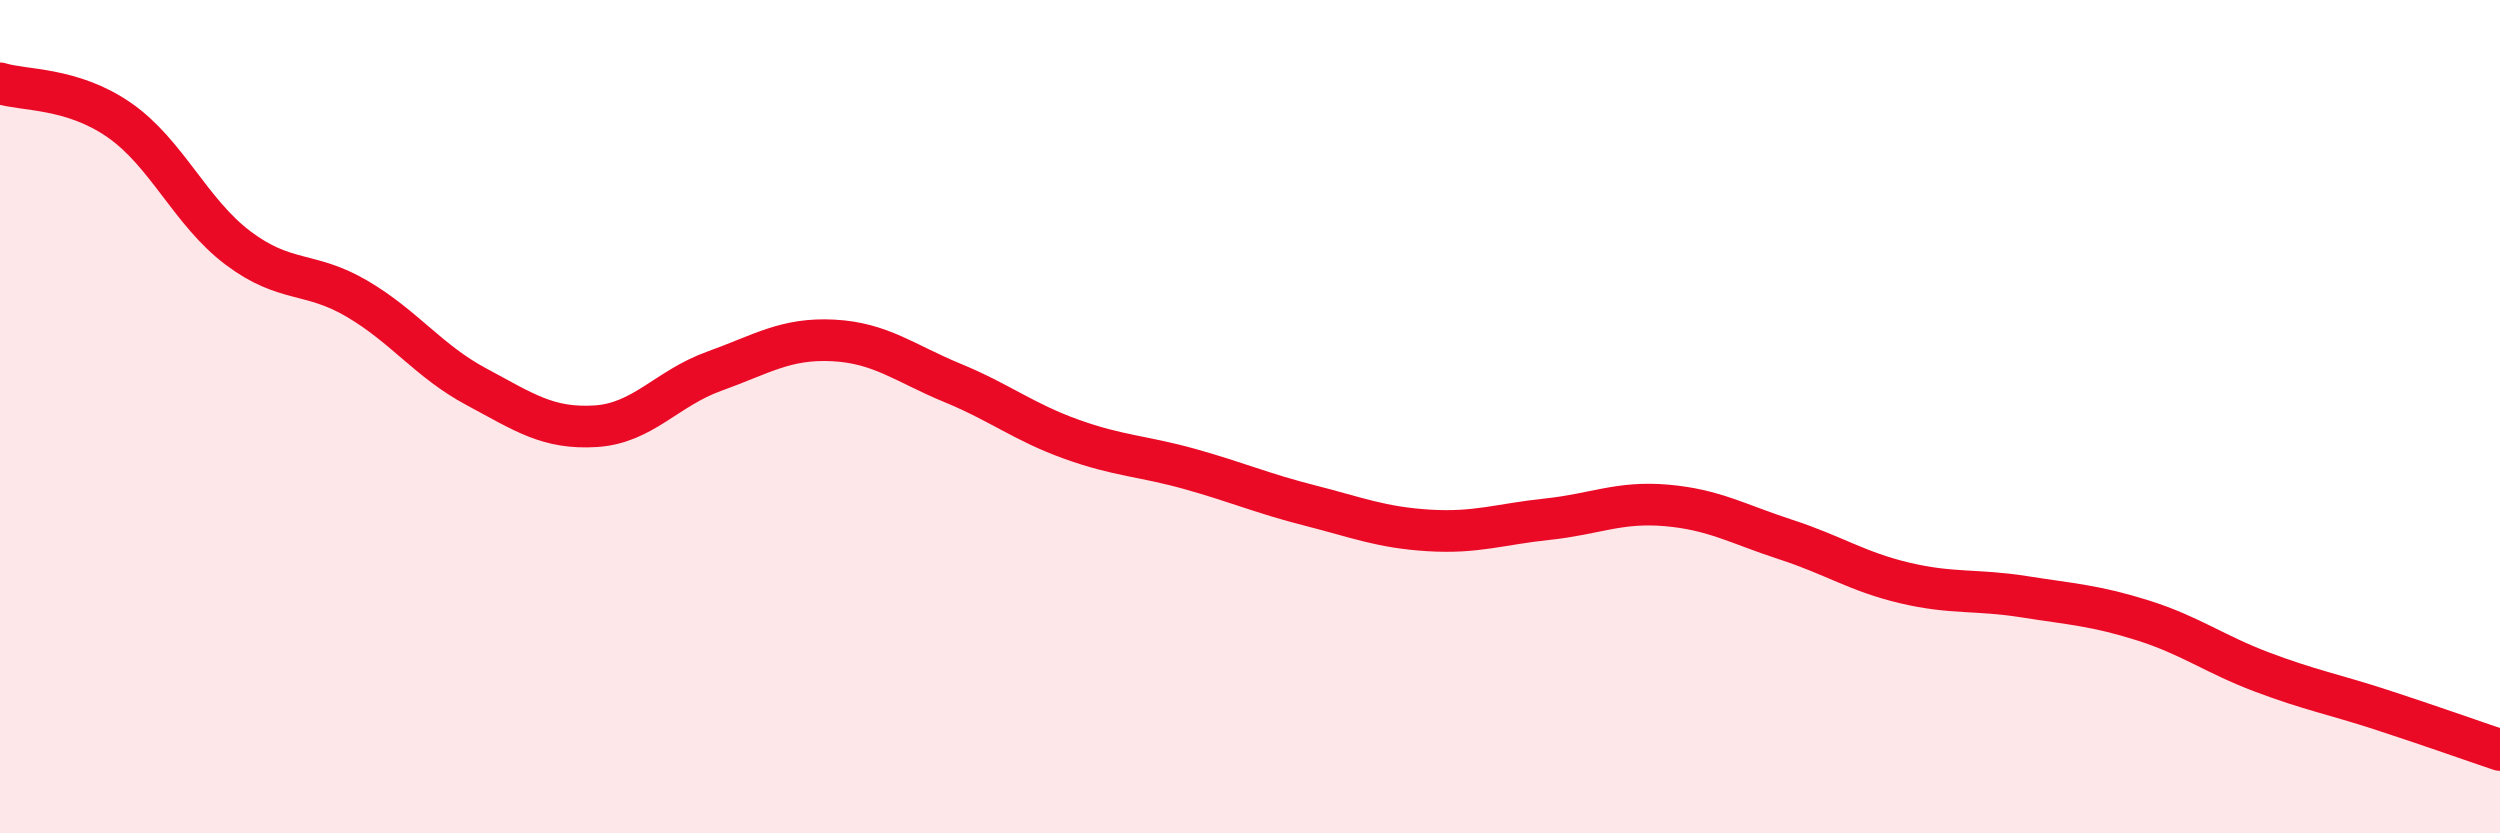 
    <svg width="60" height="20" viewBox="0 0 60 20" xmlns="http://www.w3.org/2000/svg">
      <path
        d="M 0,2 C 0.57,2.18 1.72,2.09 2.86,2.88 C 4,3.67 4.57,5.09 5.71,5.95 C 6.85,6.81 7.43,6.5 8.57,7.17 C 9.71,7.84 10.29,8.67 11.43,9.28 C 12.57,9.89 13.15,10.3 14.29,10.23 C 15.43,10.16 16,9.32 17.14,8.91 C 18.28,8.5 18.86,8.11 20,8.17 C 21.14,8.23 21.72,8.72 22.86,9.19 C 24,9.66 24.57,10.13 25.71,10.54 C 26.85,10.95 27.43,10.94 28.57,11.26 C 29.71,11.58 30.29,11.84 31.43,12.13 C 32.57,12.42 33.15,12.66 34.29,12.73 C 35.43,12.8 36,12.58 37.14,12.46 C 38.28,12.34 38.86,12.03 40,12.13 C 41.14,12.23 41.72,12.58 42.86,12.95 C 44,13.32 44.57,13.72 45.71,13.99 C 46.85,14.26 47.43,14.14 48.57,14.32 C 49.71,14.5 50.29,14.53 51.43,14.89 C 52.57,15.25 53.15,15.7 54.29,16.13 C 55.43,16.56 56,16.66 57.14,17.03 C 58.28,17.4 59.43,17.81 60,18L60 20L0 20Z"
        fill="#EB0A25"
        opacity="0.1"
        stroke-linecap="round"
        stroke-linejoin="round"
      />
      <path
        d="M 0,2 C 0.57,2.18 1.72,2.09 2.86,2.88 C 4,3.67 4.57,5.09 5.71,5.95 C 6.85,6.81 7.43,6.5 8.57,7.17 C 9.71,7.84 10.29,8.67 11.43,9.28 C 12.57,9.89 13.15,10.3 14.29,10.23 C 15.43,10.16 16,9.32 17.14,8.91 C 18.28,8.5 18.86,8.11 20,8.17 C 21.14,8.23 21.72,8.72 22.86,9.19 C 24,9.66 24.57,10.13 25.71,10.54 C 26.85,10.95 27.43,10.94 28.57,11.26 C 29.71,11.58 30.29,11.84 31.43,12.13 C 32.57,12.42 33.15,12.66 34.29,12.73 C 35.43,12.8 36,12.58 37.14,12.46 C 38.28,12.34 38.86,12.03 40,12.13 C 41.14,12.23 41.72,12.58 42.86,12.95 C 44,13.32 44.57,13.72 45.71,13.99 C 46.85,14.26 47.43,14.14 48.57,14.32 C 49.71,14.5 50.29,14.53 51.43,14.89 C 52.57,15.25 53.15,15.7 54.29,16.13 C 55.43,16.56 56,16.66 57.14,17.03 C 58.28,17.4 59.43,17.81 60,18"
        stroke="#EB0A25"
        stroke-width="1"
        fill="none"
        stroke-linecap="round"
        stroke-linejoin="round"
      />
    </svg>
  